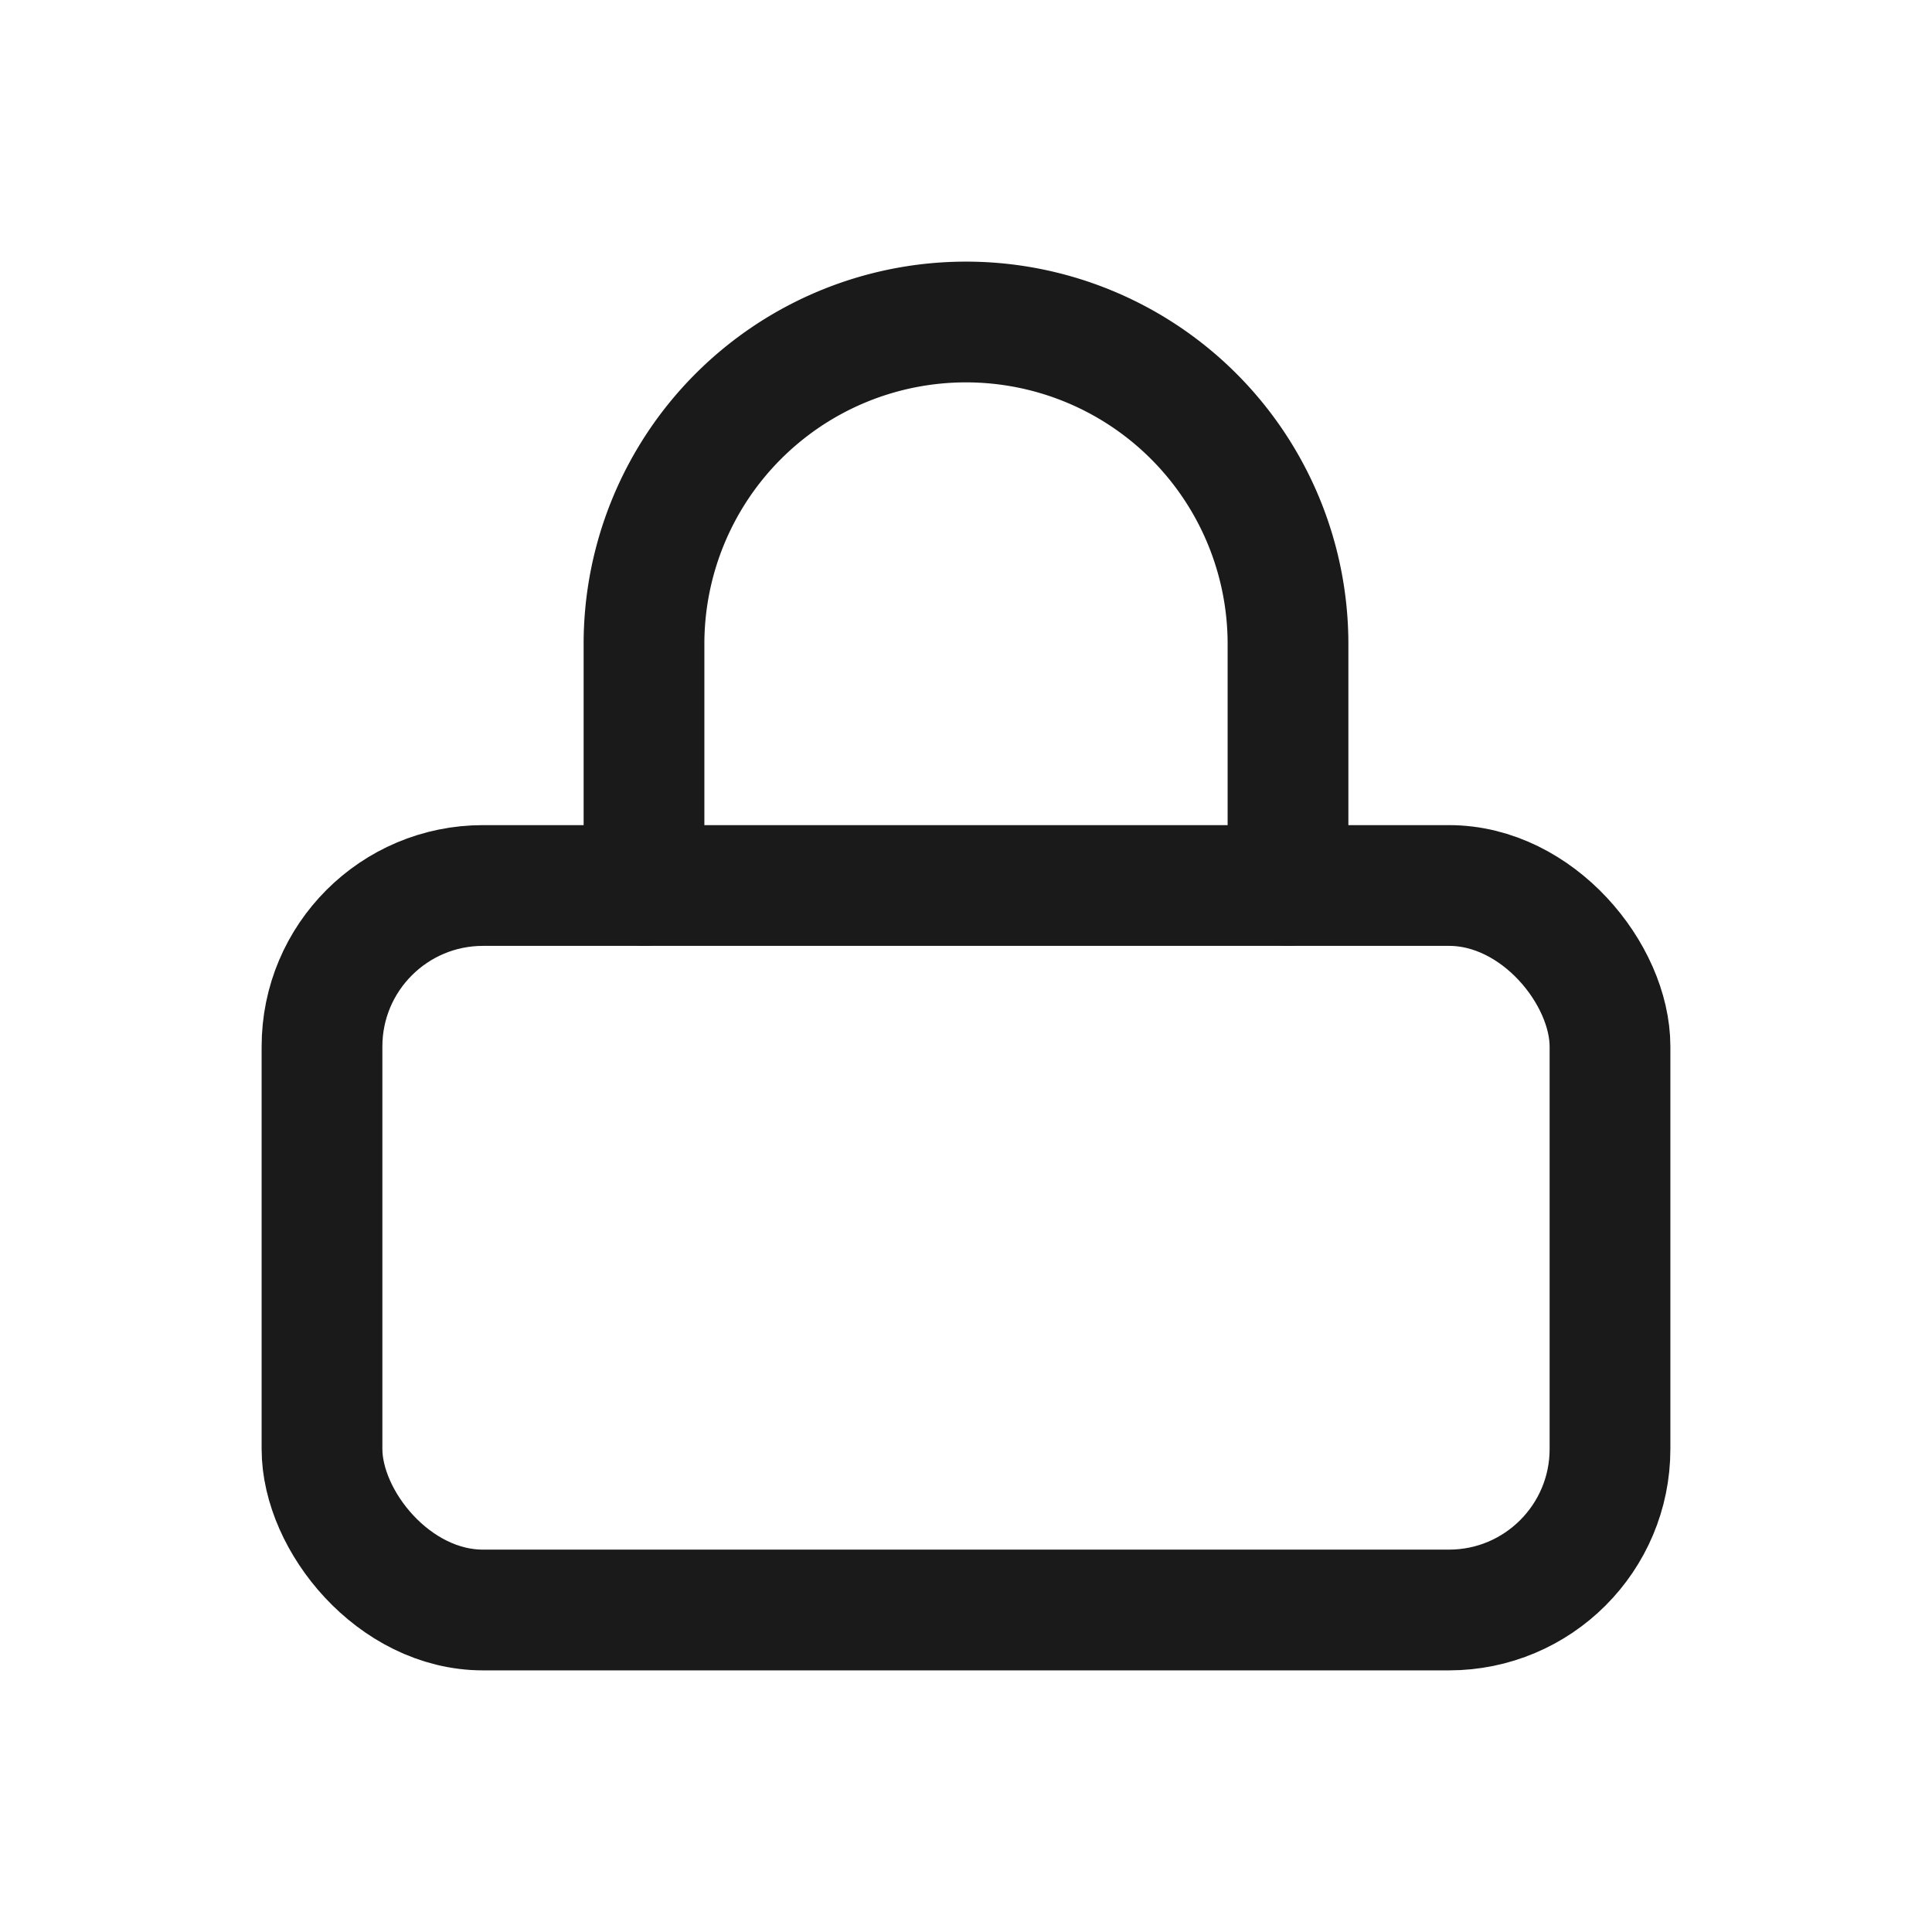 <svg stroke-linejoin="round" stroke-linecap="round" stroke-width="1.5" stroke="#1a1a1a" fill="none" viewBox="0 0 24 24" height="26" width="26" xmlns="http://www.w3.org/2000/svg">
  <rect rx="2" height="9" width="16" y="11" x="4"></rect>
  <path d="M8 11V8a4 4 0 0 1 8 0v3"></path>
</svg>
